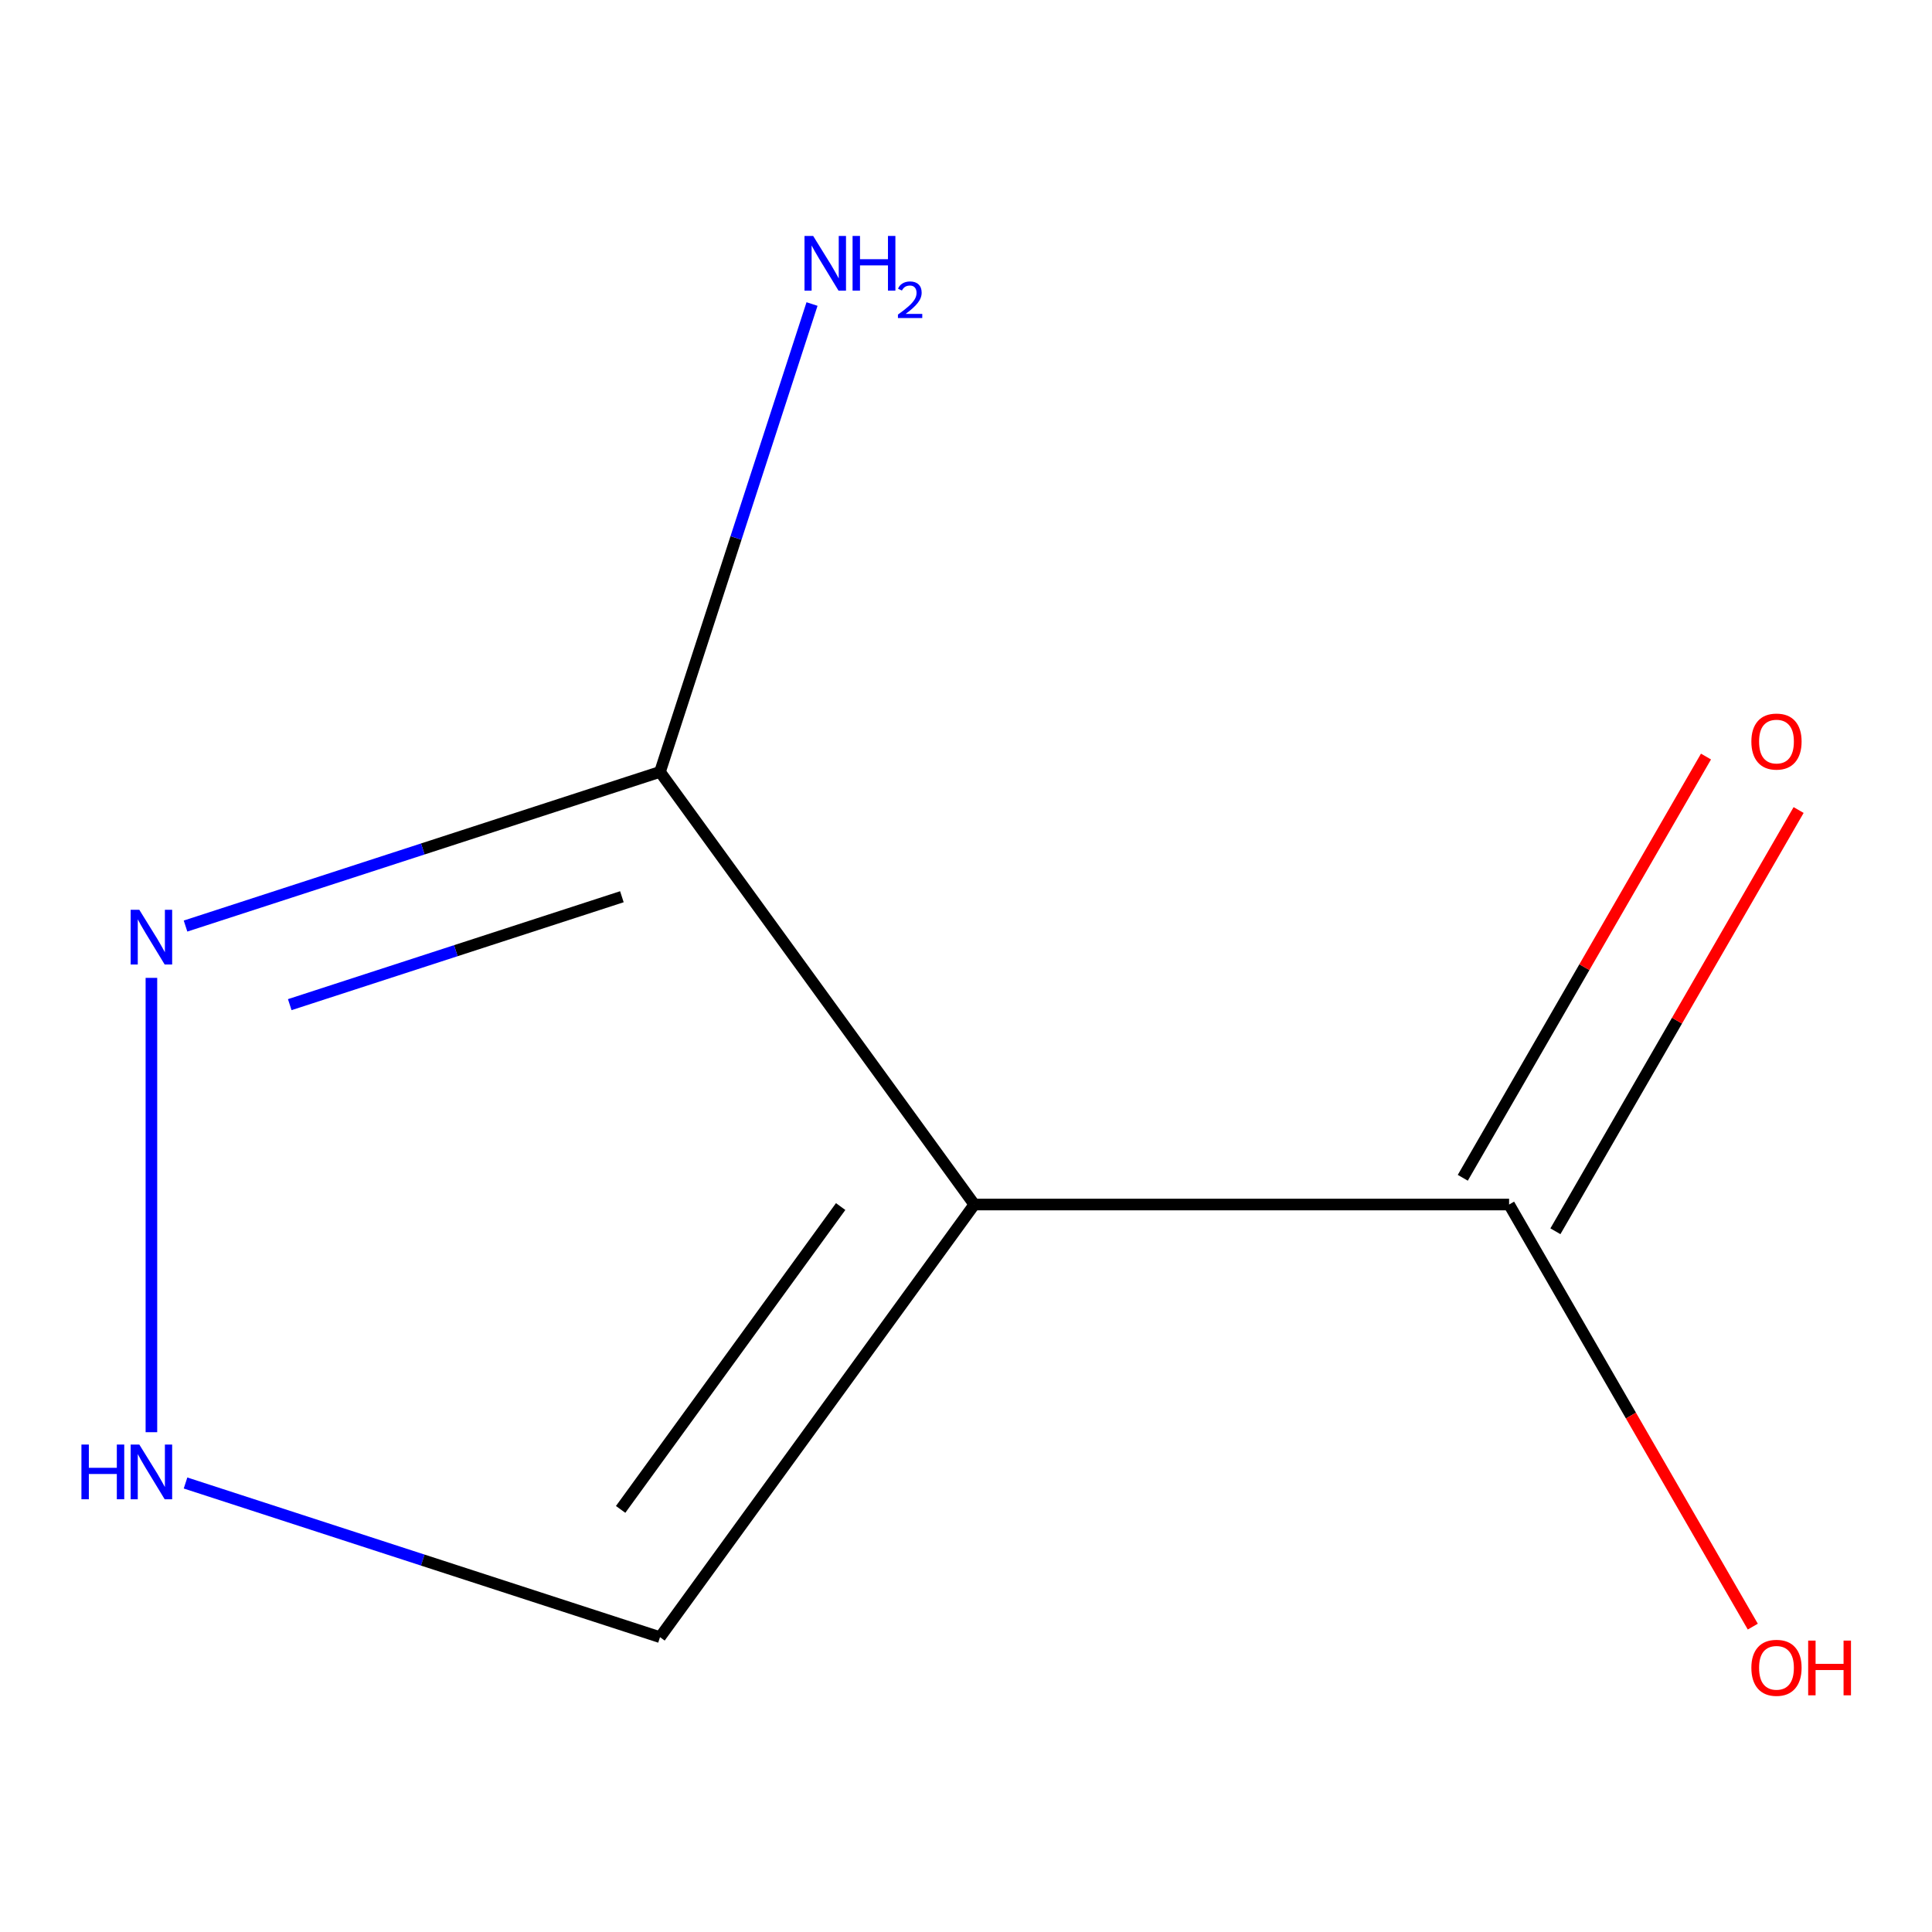 <?xml version='1.0' encoding='iso-8859-1'?>
<svg version='1.1' baseProfile='full'
              xmlns='http://www.w3.org/2000/svg'
                      xmlns:rdkit='http://www.rdkit.org/xml'
                      xmlns:xlink='http://www.w3.org/1999/xlink'
                  xml:space='preserve'
width='1000px' height='1000px' viewBox='0 0 1000 1000'>
<!-- END OF HEADER -->
<rect style='opacity:1.0;fill:#FFFFFF;stroke:none' width='1000' height='1000' x='0' y='0'> </rect>
<path class='bond-0' d='M 504.312,623.461 L 341.617,399.53' style='fill:none;fill-rule:evenodd;stroke:#000000;stroke-width:6px;stroke-linecap:butt;stroke-linejoin:miter;stroke-opacity:1' />
<path class='bond-2' d='M 504.312,623.461 L 781.107,623.461' style='fill:none;fill-rule:evenodd;stroke:#000000;stroke-width:6px;stroke-linecap:butt;stroke-linejoin:miter;stroke-opacity:1' />
<path class='bond-4' d='M 504.312,623.461 L 341.617,847.393' style='fill:none;fill-rule:evenodd;stroke:#000000;stroke-width:6px;stroke-linecap:butt;stroke-linejoin:miter;stroke-opacity:1' />
<path class='bond-4' d='M 435.122,624.512 L 321.235,781.264' style='fill:none;fill-rule:evenodd;stroke:#000000;stroke-width:6px;stroke-linecap:butt;stroke-linejoin:miter;stroke-opacity:1' />
<path class='bond-1' d='M 341.617,399.53 L 218.823,439.428' style='fill:none;fill-rule:evenodd;stroke:#000000;stroke-width:6px;stroke-linecap:butt;stroke-linejoin:miter;stroke-opacity:1' />
<path class='bond-1' d='M 218.823,439.428 L 96.029,479.326' style='fill:none;fill-rule:evenodd;stroke:#0000FF;stroke-width:6px;stroke-linecap:butt;stroke-linejoin:miter;stroke-opacity:1' />
<path class='bond-1' d='M 321.885,464.149 L 235.93,492.077' style='fill:none;fill-rule:evenodd;stroke:#000000;stroke-width:6px;stroke-linecap:butt;stroke-linejoin:miter;stroke-opacity:1' />
<path class='bond-1' d='M 235.93,492.077 L 149.974,520.006' style='fill:none;fill-rule:evenodd;stroke:#0000FF;stroke-width:6px;stroke-linecap:butt;stroke-linejoin:miter;stroke-opacity:1' />
<path class='bond-6' d='M 341.617,399.53 L 380.959,278.446' style='fill:none;fill-rule:evenodd;stroke:#000000;stroke-width:6px;stroke-linecap:butt;stroke-linejoin:miter;stroke-opacity:1' />
<path class='bond-6' d='M 380.959,278.446 L 420.302,157.362' style='fill:none;fill-rule:evenodd;stroke:#0000FF;stroke-width:6px;stroke-linecap:butt;stroke-linejoin:miter;stroke-opacity:1' />
<path class='bond-8' d='M 78.369,506.144 L 78.369,741.306' style='fill:none;fill-rule:evenodd;stroke:#0000FF;stroke-width:6px;stroke-linecap:butt;stroke-linejoin:miter;stroke-opacity:1' />
<path class='bond-5' d='M 805.078,637.301 L 868.018,528.285' style='fill:none;fill-rule:evenodd;stroke:#000000;stroke-width:6px;stroke-linecap:butt;stroke-linejoin:miter;stroke-opacity:1' />
<path class='bond-5' d='M 868.018,528.285 L 930.959,419.27' style='fill:none;fill-rule:evenodd;stroke:#FF0000;stroke-width:6px;stroke-linecap:butt;stroke-linejoin:miter;stroke-opacity:1' />
<path class='bond-5' d='M 757.136,609.622 L 820.076,500.606' style='fill:none;fill-rule:evenodd;stroke:#000000;stroke-width:6px;stroke-linecap:butt;stroke-linejoin:miter;stroke-opacity:1' />
<path class='bond-5' d='M 820.076,500.606 L 883.016,391.59' style='fill:none;fill-rule:evenodd;stroke:#FF0000;stroke-width:6px;stroke-linecap:butt;stroke-linejoin:miter;stroke-opacity:1' />
<path class='bond-7' d='M 781.107,623.461 L 844.174,732.697' style='fill:none;fill-rule:evenodd;stroke:#000000;stroke-width:6px;stroke-linecap:butt;stroke-linejoin:miter;stroke-opacity:1' />
<path class='bond-7' d='M 844.174,732.697 L 907.242,841.933' style='fill:none;fill-rule:evenodd;stroke:#FF0000;stroke-width:6px;stroke-linecap:butt;stroke-linejoin:miter;stroke-opacity:1' />
<path class='bond-3' d='M 96.029,767.597 L 218.823,807.495' style='fill:none;fill-rule:evenodd;stroke:#0000FF;stroke-width:6px;stroke-linecap:butt;stroke-linejoin:miter;stroke-opacity:1' />
<path class='bond-3' d='M 218.823,807.495 L 341.617,847.393' style='fill:none;fill-rule:evenodd;stroke:#000000;stroke-width:6px;stroke-linecap:butt;stroke-linejoin:miter;stroke-opacity:1' />
<path  class='atom-2' d='M 72.109 470.904
L 81.389 485.904
Q 82.309 487.384, 83.789 490.064
Q 85.269 492.744, 85.349 492.904
L 85.349 470.904
L 89.109 470.904
L 89.109 499.224
L 85.229 499.224
L 75.269 482.824
Q 74.109 480.904, 72.869 478.704
Q 71.669 476.504, 71.309 475.824
L 71.309 499.224
L 67.629 499.224
L 67.629 470.904
L 72.109 470.904
' fill='#0000FF'/>
<path  class='atom-4' d='M 42.149 747.699
L 45.989 747.699
L 45.989 759.739
L 60.469 759.739
L 60.469 747.699
L 64.309 747.699
L 64.309 776.019
L 60.469 776.019
L 60.469 762.939
L 45.989 762.939
L 45.989 776.019
L 42.149 776.019
L 42.149 747.699
' fill='#0000FF'/>
<path  class='atom-4' d='M 72.109 747.699
L 81.389 762.699
Q 82.309 764.179, 83.789 766.859
Q 85.269 769.539, 85.349 769.699
L 85.349 747.699
L 89.109 747.699
L 89.109 776.019
L 85.229 776.019
L 75.269 759.619
Q 74.109 757.699, 72.869 755.499
Q 71.669 753.299, 71.309 752.619
L 71.309 776.019
L 67.629 776.019
L 67.629 747.699
L 72.109 747.699
' fill='#0000FF'/>
<path  class='atom-6' d='M 906.504 383.83
Q 906.504 377.03, 909.864 373.23
Q 913.224 369.43, 919.504 369.43
Q 925.784 369.43, 929.144 373.23
Q 932.504 377.03, 932.504 383.83
Q 932.504 390.71, 929.104 394.63
Q 925.704 398.51, 919.504 398.51
Q 913.264 398.51, 909.864 394.63
Q 906.504 390.75, 906.504 383.83
M 919.504 395.31
Q 923.824 395.31, 926.144 392.43
Q 928.504 389.51, 928.504 383.83
Q 928.504 378.27, 926.144 375.47
Q 923.824 372.63, 919.504 372.63
Q 915.184 372.63, 912.824 375.43
Q 910.504 378.23, 910.504 383.83
Q 910.504 389.55, 912.824 392.43
Q 915.184 395.31, 919.504 395.31
' fill='#FF0000'/>
<path  class='atom-7' d='M 420.891 122.122
L 430.171 137.122
Q 431.091 138.602, 432.571 141.282
Q 434.051 143.962, 434.131 144.122
L 434.131 122.122
L 437.891 122.122
L 437.891 150.442
L 434.011 150.442
L 424.051 134.042
Q 422.891 132.122, 421.651 129.922
Q 420.451 127.722, 420.091 127.042
L 420.091 150.442
L 416.411 150.442
L 416.411 122.122
L 420.891 122.122
' fill='#0000FF'/>
<path  class='atom-7' d='M 441.291 122.122
L 445.131 122.122
L 445.131 134.162
L 459.611 134.162
L 459.611 122.122
L 463.451 122.122
L 463.451 150.442
L 459.611 150.442
L 459.611 137.362
L 445.131 137.362
L 445.131 150.442
L 441.291 150.442
L 441.291 122.122
' fill='#0000FF'/>
<path  class='atom-7' d='M 464.824 149.449
Q 465.51 147.68, 467.147 146.703
Q 468.784 145.7, 471.054 145.7
Q 473.879 145.7, 475.463 147.231
Q 477.047 148.762, 477.047 151.481
Q 477.047 154.253, 474.988 156.841
Q 472.955 159.428, 468.731 162.49
L 477.364 162.49
L 477.364 164.602
L 464.771 164.602
L 464.771 162.833
Q 468.256 160.352, 470.315 158.504
Q 472.4 156.656, 473.404 154.993
Q 474.407 153.329, 474.407 151.613
Q 474.407 149.818, 473.509 148.815
Q 472.612 147.812, 471.054 147.812
Q 469.549 147.812, 468.546 148.419
Q 467.543 149.026, 466.83 150.373
L 464.824 149.449
' fill='#0000FF'/>
<path  class='atom-8' d='M 906.504 863.253
Q 906.504 856.453, 909.864 852.653
Q 913.224 848.853, 919.504 848.853
Q 925.784 848.853, 929.144 852.653
Q 932.504 856.453, 932.504 863.253
Q 932.504 870.133, 929.104 874.053
Q 925.704 877.933, 919.504 877.933
Q 913.264 877.933, 909.864 874.053
Q 906.504 870.173, 906.504 863.253
M 919.504 874.733
Q 923.824 874.733, 926.144 871.853
Q 928.504 868.933, 928.504 863.253
Q 928.504 857.693, 926.144 854.893
Q 923.824 852.053, 919.504 852.053
Q 915.184 852.053, 912.824 854.853
Q 910.504 857.653, 910.504 863.253
Q 910.504 868.973, 912.824 871.853
Q 915.184 874.733, 919.504 874.733
' fill='#FF0000'/>
<path  class='atom-8' d='M 935.904 849.173
L 939.744 849.173
L 939.744 861.213
L 954.224 861.213
L 954.224 849.173
L 958.064 849.173
L 958.064 877.493
L 954.224 877.493
L 954.224 864.413
L 939.744 864.413
L 939.744 877.493
L 935.904 877.493
L 935.904 849.173
' fill='#FF0000'/>
</svg>

